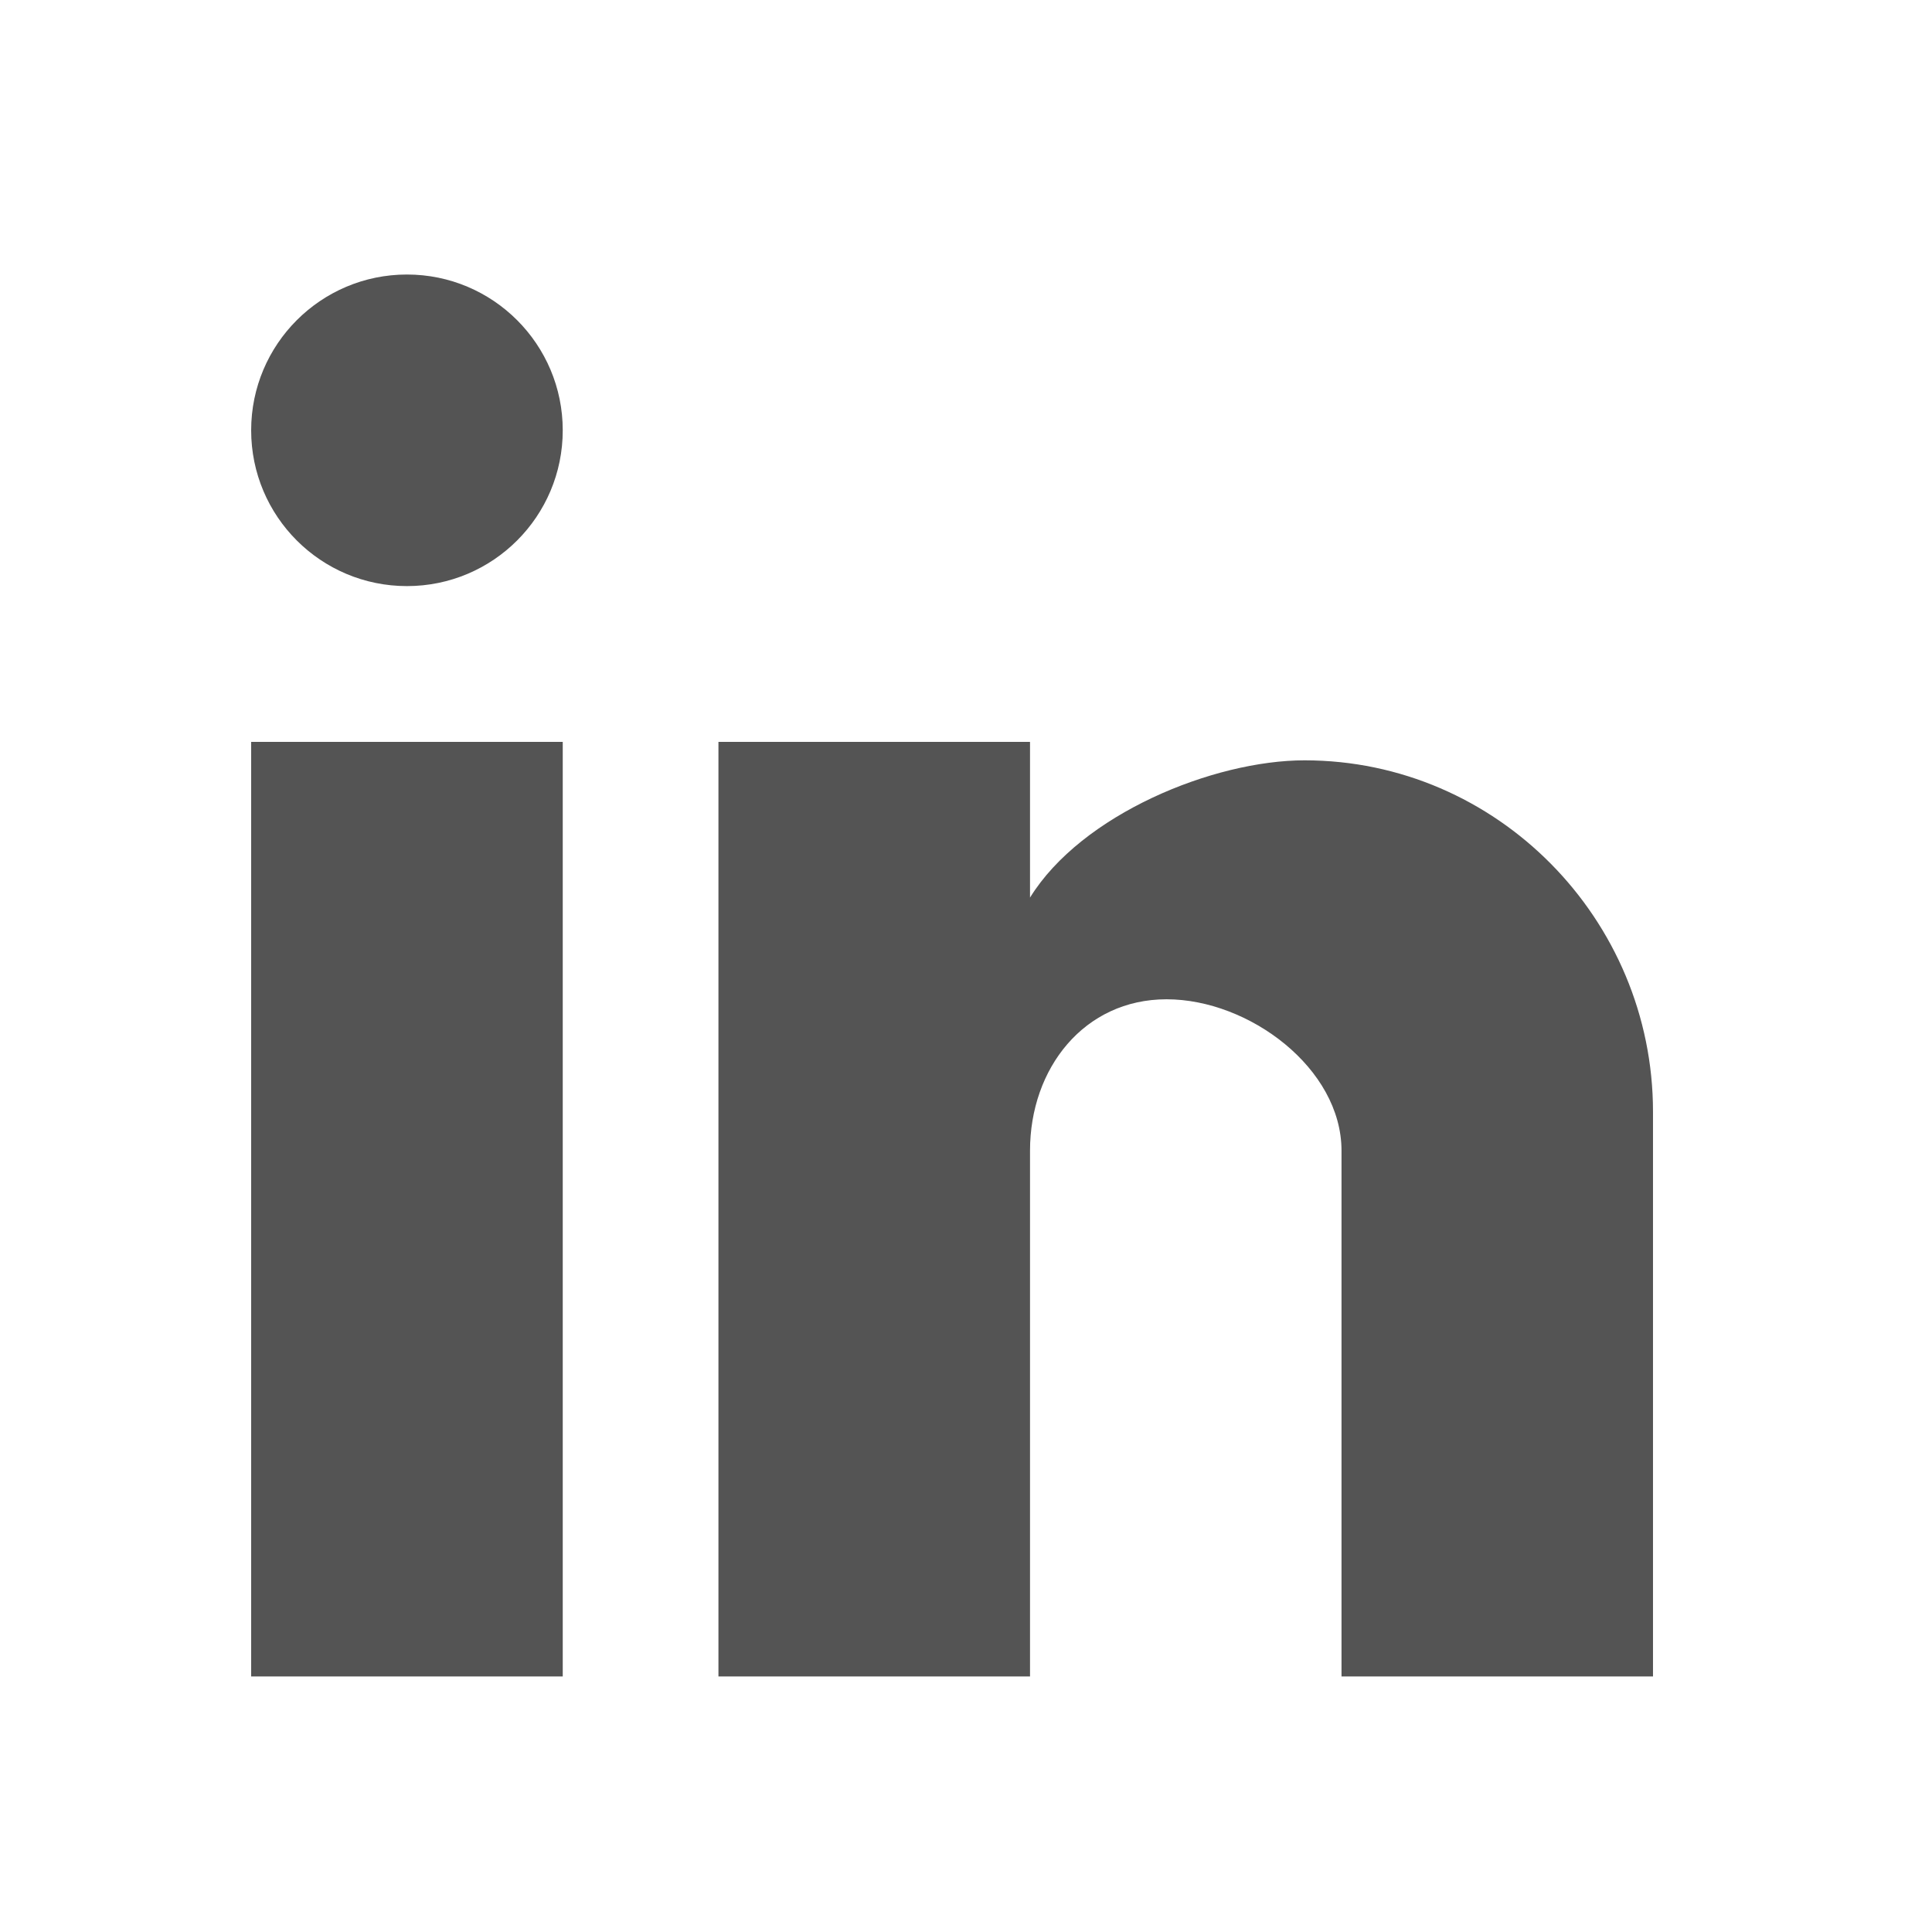 <svg width="22" height="22" viewBox="0 0 22 22" fill="none" xmlns="http://www.w3.org/2000/svg">
<mask id="mask0_28_1148" style="mask-type:alpha" maskUnits="userSpaceOnUse" x="0" y="0" width="22" height="22">
<path d="M21.484 0.466H0.2V21.75H21.484V0.466Z" fill="#979797"/>
</mask>
<g mask="url(#mask0_28_1148)">
<path fill-rule="evenodd" clip-rule="evenodd" d="M15.276 19.09V13.103C15.276 12.165 14.223 11.379 13.284 11.379C12.345 11.379 11.729 12.165 11.729 13.103V19.09H8.181V8.448H11.729V10.221C12.316 9.271 13.819 8.658 14.855 8.658C17.047 8.658 18.823 10.468 18.823 12.66V19.09H15.276ZM2.86 19.09V8.448H6.408V19.09H2.86ZM6.408 4.9C6.408 5.88 5.614 6.674 4.634 6.674C3.654 6.674 2.86 5.88 2.86 4.9C2.86 3.921 3.654 3.126 4.634 3.126C5.614 3.126 6.408 3.921 6.408 4.9Z" fill="#545454"/>
</g>
</svg>
